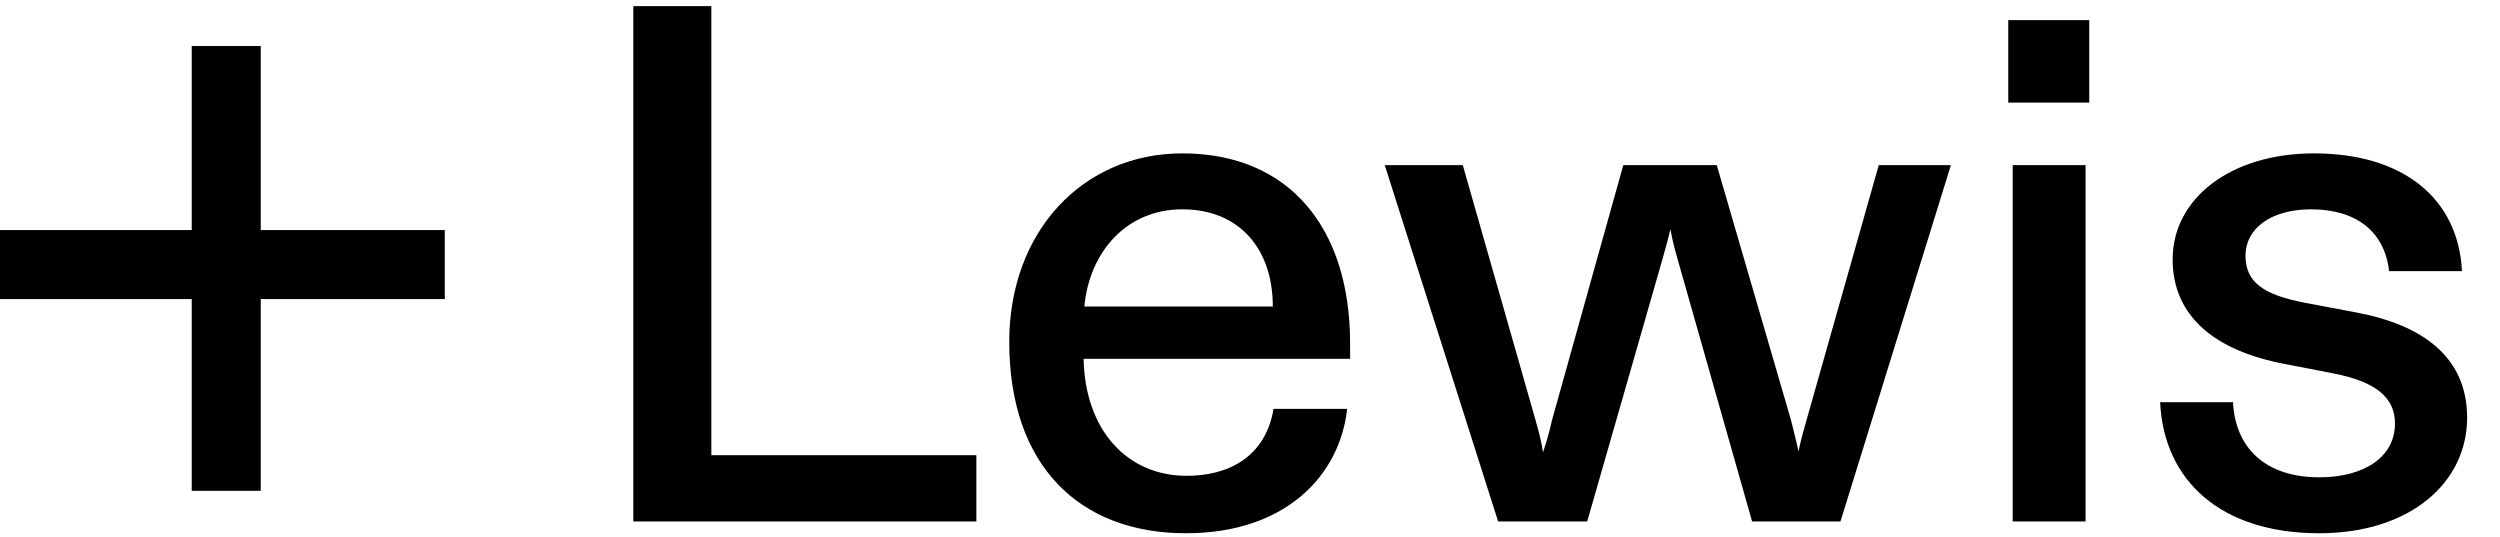 <svg width="326" height="70" viewBox="0 0 326 70" fill="none" xmlns="http://www.w3.org/2000/svg">
<path d="M127.318 68H82.582V0.8H92.758V59.36H127.318V68ZM154.646 69.536C140.726 69.536 131.606 60.704 131.606 44.576C131.606 30.176 141.206 20 154.166 20C168.182 20 176.054 29.792 176.054 44.768V46.784H141.302C141.494 56.192 147.062 62.048 154.742 62.048C160.118 62.048 165.014 59.648 166.07 53.312H175.67C174.71 62.048 167.606 69.536 154.646 69.536ZM141.398 39.968H165.974C165.974 32.384 161.558 27.296 154.166 27.296C146.966 27.296 142.07 32.768 141.398 39.968ZM206.972 68H195.356L180.572 21.536H190.748L200.252 54.848C200.636 56.192 201.02 57.632 201.212 58.976C201.692 57.536 202.076 56.192 202.364 54.848L211.676 21.536H223.868L233.564 54.848C233.852 56.096 234.236 57.44 234.524 58.88C234.812 57.44 235.196 56.096 235.58 54.752L244.988 21.536H254.396L239.996 68H228.476L218.876 34.208C218.492 32.864 218.108 31.52 217.82 29.888C217.436 31.52 217.052 32.864 216.668 34.208L206.972 68ZM261.878 13.376V2.624H272.438V13.376H261.878ZM262.454 21.536H271.958V68H262.454V21.536ZM302.417 69.536C289.649 69.536 282.161 62.72 281.681 52.448H291.185C291.473 58.4 295.409 62.24 302.417 62.24C308.369 62.24 312.305 59.552 312.305 55.232C312.305 51.776 309.713 49.76 304.337 48.704L297.905 47.456C288.785 45.728 283.313 41.216 283.313 33.824C283.313 25.856 290.897 20 301.745 20C313.361 20 320.561 25.856 321.041 35.36H311.537C310.961 30.176 307.217 27.296 301.361 27.296C296.273 27.296 292.817 29.696 292.817 33.344C292.817 36.8 295.121 38.432 300.593 39.488L307.217 40.736C315.953 42.368 321.713 46.592 321.713 54.464C321.713 62.912 314.321 69.536 302.417 69.536Z" fill="black"/>
<rect x="25" y="6" width="9" height="58" fill="black"/>
<rect y="39" width="9" height="58" transform="rotate(-90 0 39)" fill="black"/>
</svg>
